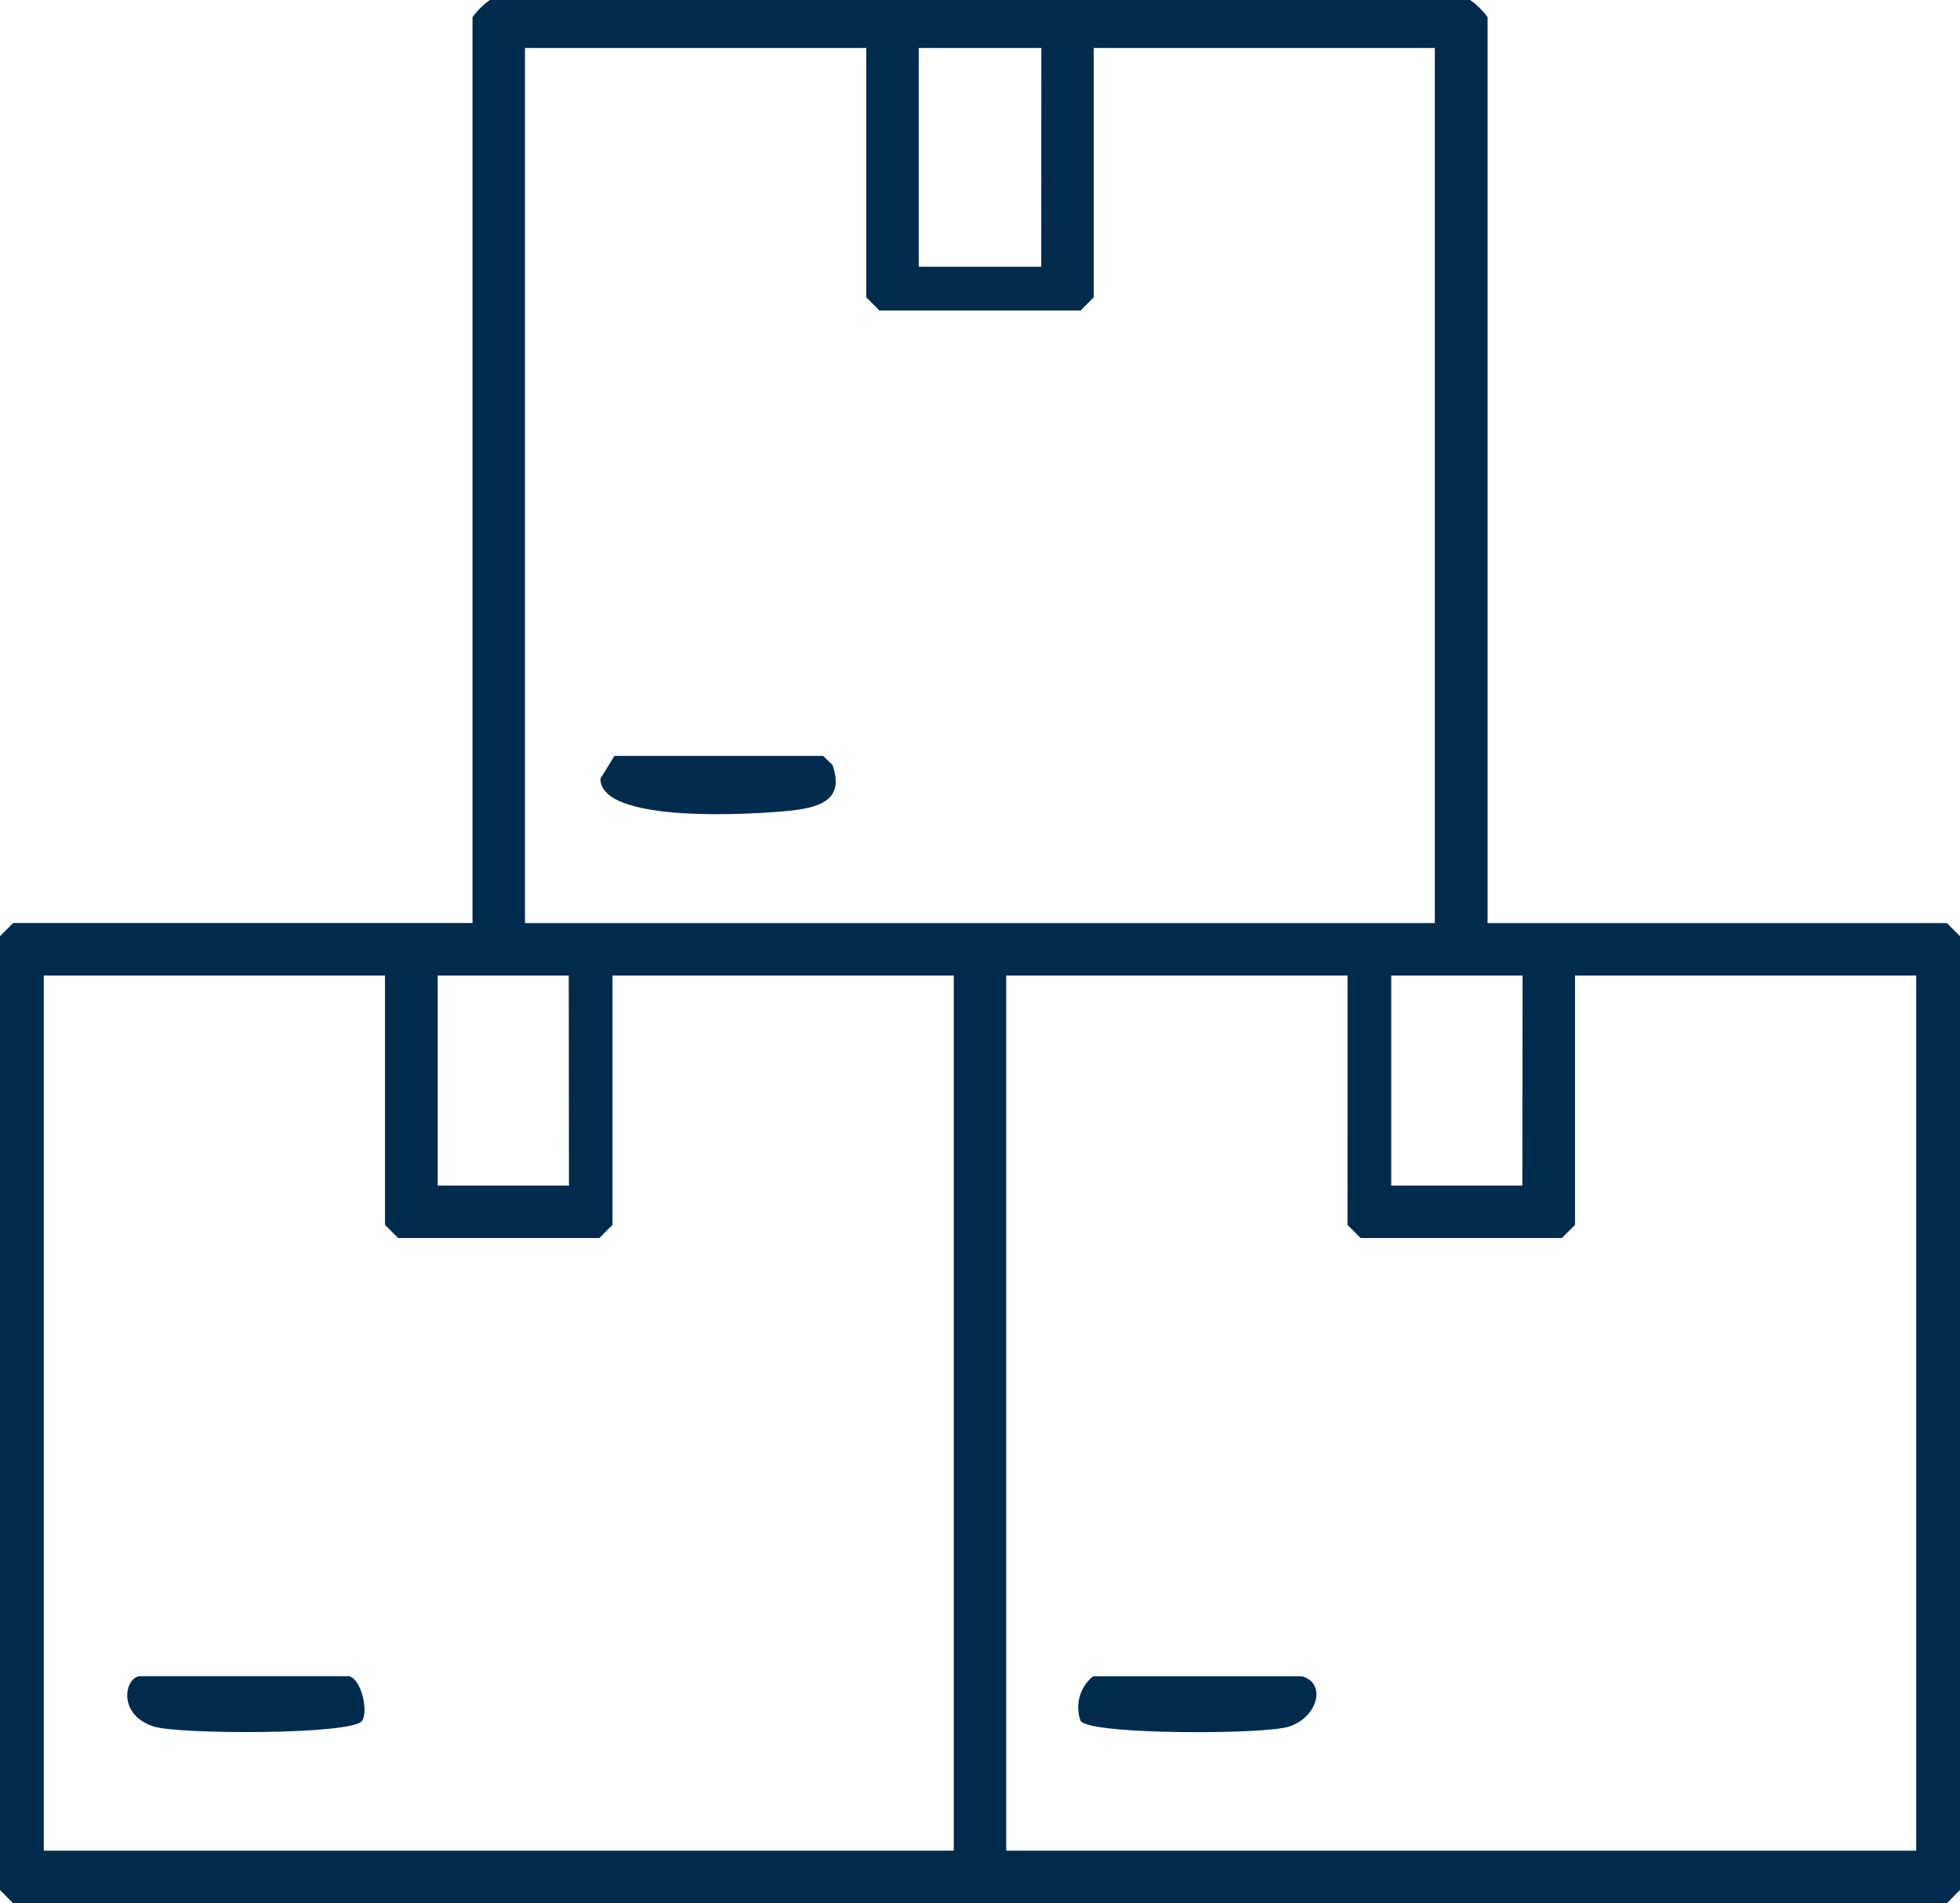 <svg xmlns="http://www.w3.org/2000/svg" width="51.499" height="50" viewBox="0 0 51.499 50">
  <g id="_7568953_kopya" data-name="7568953 kopya" transform="translate(-16 -19.52)">
    <path id="Path_62" data-name="Path 62" d="M55.084,43.771h12.07l.345.345v25.06l-.345.345H16.345L16,69.175V44.115l.345-.345h12.07v-23.8a2.035,2.035,0,0,1,.464-.455H54.622a2.083,2.083,0,0,1,.464.455v23.8ZM38.761,20.78H29.794V43.771H53.7V20.78H44.738v6.552l-.345.345H39.106l-.345-.345Zm4.6,0H40.14v5.748h3.219ZM26.116,45.15H17.15V68.141H41.06V45.15H32.093V51.7l-.345.345H26.461l-.345-.345Zm4.828,0H27.5v5.518h3.449Zm20.462,0H42.439V68.141h23.91V45.15H57.383V51.7l-.345.345H51.75l-.345-.345Zm4.6,0H52.555v5.518H56Z" fill="#002b4d"/>
    <path id="Path_63" data-name="Path 63" d="M85.327,106h5.484l.243.234c.353.97-.415,1.135-1.183,1.211-.935.091-4.912.339-4.912-.849Z" transform="translate(-53.183 -66.62)" fill="#002b4d"/>
    <path id="Path_64" data-name="Path 64" d="M35.857,211.992c.324.1.5.916.334,1.171-.243.37-4.817.36-5.472.15-.985-.315-.761-1.323-.346-1.323h5.484Z" transform="translate(-10.677 -148.434)" fill="#002b4d"/>
    <path id="Path_65" data-name="Path 65" d="M145.689,212c.653.186.41,1.08-.346,1.323-.656.21-5.229.217-5.472-.15A1.045,1.045,0,0,1,140.2,212h5.484Z" transform="translate(-95.478 -148.441)" fill="#002b4d"/>
  </g>
</svg>
